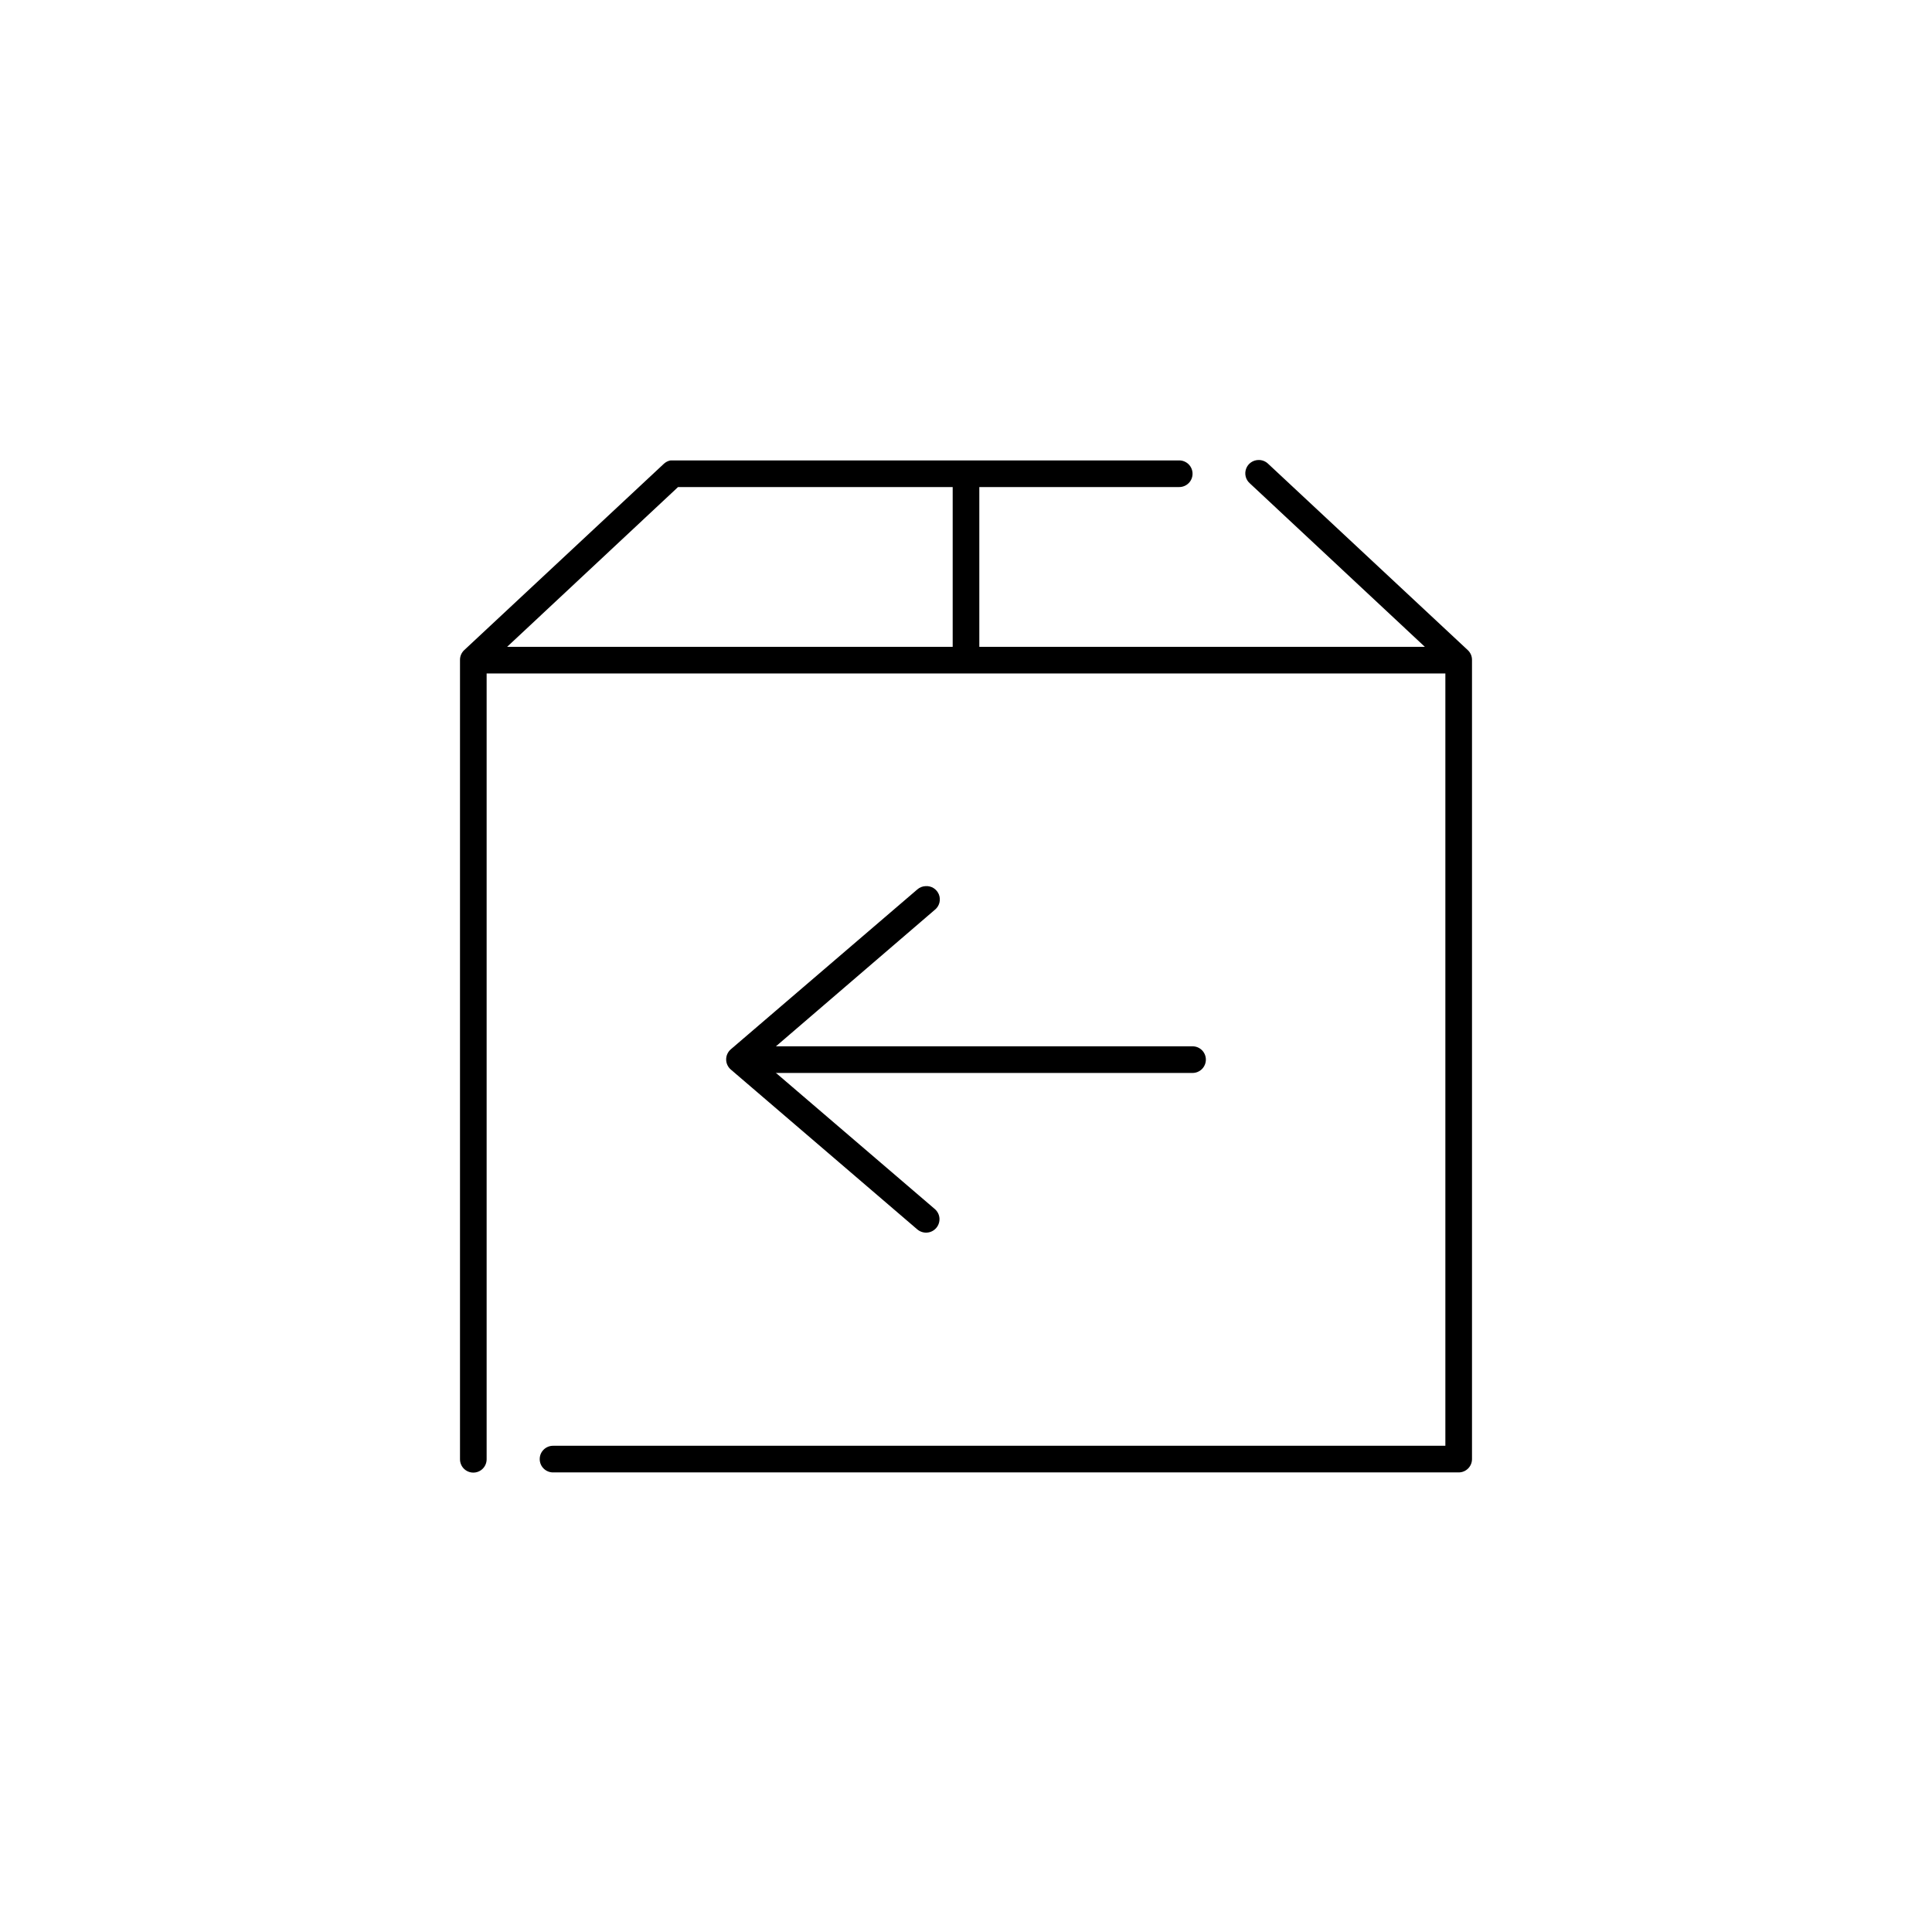 <svg xmlns="http://www.w3.org/2000/svg" width="84" height="84" viewBox="0 0 84 84" fill="none"><path d="M20.941 28.124C20.865 28.131 20.791 28.153 20.724 28.189C20.656 28.224 20.596 28.273 20.548 28.332C20.499 28.39 20.462 28.458 20.44 28.531C20.417 28.604 20.41 28.681 20.417 28.757C20.424 28.833 20.446 28.907 20.481 28.974C20.517 29.042 20.566 29.102 20.625 29.15C20.683 29.199 20.751 29.236 20.824 29.258C20.897 29.281 20.974 29.289 21.05 29.282H62.951C63.028 29.283 63.104 29.268 63.175 29.24C63.246 29.211 63.311 29.169 63.365 29.115C63.42 29.061 63.464 28.997 63.493 28.926C63.523 28.855 63.538 28.779 63.538 28.703C63.538 28.626 63.523 28.55 63.493 28.479C63.464 28.408 63.42 28.344 63.365 28.29C63.311 28.236 63.246 28.194 63.175 28.165C63.104 28.137 63.028 28.123 62.951 28.124H21.05C21.014 28.12 20.977 28.12 20.941 28.124Z" fill="black"></path><path d="M54.719 20C54.601 20.001 54.487 20.037 54.391 20.104C54.294 20.171 54.221 20.266 54.18 20.376C54.139 20.486 54.132 20.605 54.16 20.719C54.188 20.833 54.251 20.936 54.339 21.013L62.842 28.956V62.86H24.053C23.976 62.859 23.9 62.873 23.829 62.902C23.758 62.93 23.693 62.973 23.638 63.027C23.583 63.081 23.54 63.145 23.51 63.215C23.481 63.286 23.466 63.362 23.466 63.439C23.466 63.516 23.481 63.592 23.51 63.662C23.54 63.733 23.583 63.797 23.638 63.851C23.693 63.905 23.758 63.948 23.829 63.976C23.9 64.005 23.976 64.019 24.053 64.018H63.421C63.574 64.018 63.722 63.957 63.83 63.848C63.939 63.74 64 63.593 64 63.439V28.702C64.002 28.621 63.987 28.541 63.956 28.466C63.924 28.391 63.878 28.324 63.819 28.268L55.135 20.163C55.08 20.11 55.014 20.068 54.943 20.04C54.872 20.012 54.795 19.998 54.719 20ZM29.155 20.018C29.046 20.038 28.946 20.088 28.865 20.163L20.181 28.268C20.122 28.324 20.076 28.391 20.044 28.466C20.013 28.541 19.998 28.621 20 28.702V63.439C19.999 63.516 20.013 63.592 20.042 63.663C20.07 63.734 20.113 63.799 20.167 63.854C20.221 63.908 20.285 63.952 20.356 63.981C20.426 64.011 20.502 64.026 20.579 64.026C20.656 64.026 20.732 64.011 20.803 63.981C20.873 63.952 20.938 63.908 20.991 63.854C21.045 63.799 21.088 63.734 21.116 63.663C21.145 63.592 21.159 63.516 21.158 63.439V28.956L29.48 21.176H51.263C51.34 21.177 51.416 21.163 51.487 21.134C51.558 21.106 51.623 21.063 51.678 21.009C51.732 20.956 51.776 20.891 51.805 20.821C51.835 20.75 51.85 20.674 51.85 20.597C51.85 20.52 51.835 20.445 51.805 20.374C51.776 20.303 51.732 20.239 51.678 20.185C51.623 20.131 51.558 20.089 51.487 20.06C51.416 20.031 51.34 20.017 51.263 20.018H29.263C29.227 20.015 29.191 20.015 29.155 20.018Z" fill="black"></path><path d="M41.873 20.181C41.743 20.21 41.626 20.284 41.544 20.39C41.461 20.495 41.418 20.626 41.421 20.76V28.449C41.42 28.526 41.434 28.602 41.463 28.673C41.491 28.744 41.534 28.809 41.588 28.864C41.642 28.918 41.706 28.962 41.776 28.991C41.847 29.021 41.923 29.036 42 29.036C42.077 29.036 42.153 29.021 42.224 28.991C42.294 28.962 42.358 28.918 42.412 28.864C42.466 28.809 42.509 28.744 42.537 28.673C42.566 28.602 42.58 28.526 42.579 28.449V20.76C42.581 20.672 42.563 20.585 42.526 20.505C42.49 20.425 42.435 20.354 42.367 20.298C42.299 20.243 42.219 20.203 42.134 20.183C42.048 20.162 41.959 20.162 41.873 20.181Z" fill="black"></path><path d="M32.628 45.492C32.552 45.499 32.478 45.521 32.411 45.557C32.343 45.592 32.283 45.641 32.235 45.7C32.186 45.759 32.149 45.826 32.127 45.899C32.104 45.972 32.096 46.049 32.104 46.125C32.111 46.201 32.133 46.275 32.169 46.342C32.204 46.41 32.253 46.47 32.312 46.519C32.37 46.567 32.438 46.604 32.511 46.626C32.584 46.649 32.661 46.657 32.737 46.65H51.842C51.919 46.651 51.995 46.637 52.066 46.608C52.137 46.579 52.202 46.537 52.257 46.483C52.311 46.429 52.355 46.365 52.384 46.294C52.414 46.223 52.429 46.148 52.429 46.071C52.429 45.994 52.414 45.918 52.384 45.847C52.355 45.776 52.311 45.712 52.257 45.658C52.202 45.605 52.137 45.562 52.066 45.533C51.995 45.505 51.919 45.491 51.842 45.492H32.737C32.701 45.488 32.664 45.488 32.628 45.492Z" fill="black"></path><path d="M40.245 38.527C40.112 38.532 39.984 38.583 39.883 38.671L31.778 45.619C31.714 45.673 31.662 45.741 31.626 45.818C31.59 45.894 31.572 45.977 31.572 46.062C31.572 46.146 31.59 46.23 31.626 46.306C31.662 46.383 31.714 46.451 31.778 46.505L39.883 53.453C39.942 53.502 40.009 53.54 40.082 53.564C40.155 53.588 40.232 53.597 40.308 53.591C40.385 53.586 40.459 53.565 40.528 53.53C40.596 53.495 40.657 53.447 40.707 53.389C40.757 53.331 40.794 53.264 40.818 53.191C40.842 53.118 40.851 53.041 40.846 52.965C40.84 52.888 40.819 52.813 40.784 52.745C40.749 52.677 40.702 52.616 40.643 52.566L33.063 46.071L40.643 39.558C40.74 39.481 40.81 39.376 40.842 39.257C40.874 39.137 40.868 39.011 40.824 38.896C40.779 38.781 40.699 38.683 40.595 38.616C40.491 38.55 40.368 38.519 40.245 38.527Z" fill="black"></path></svg>